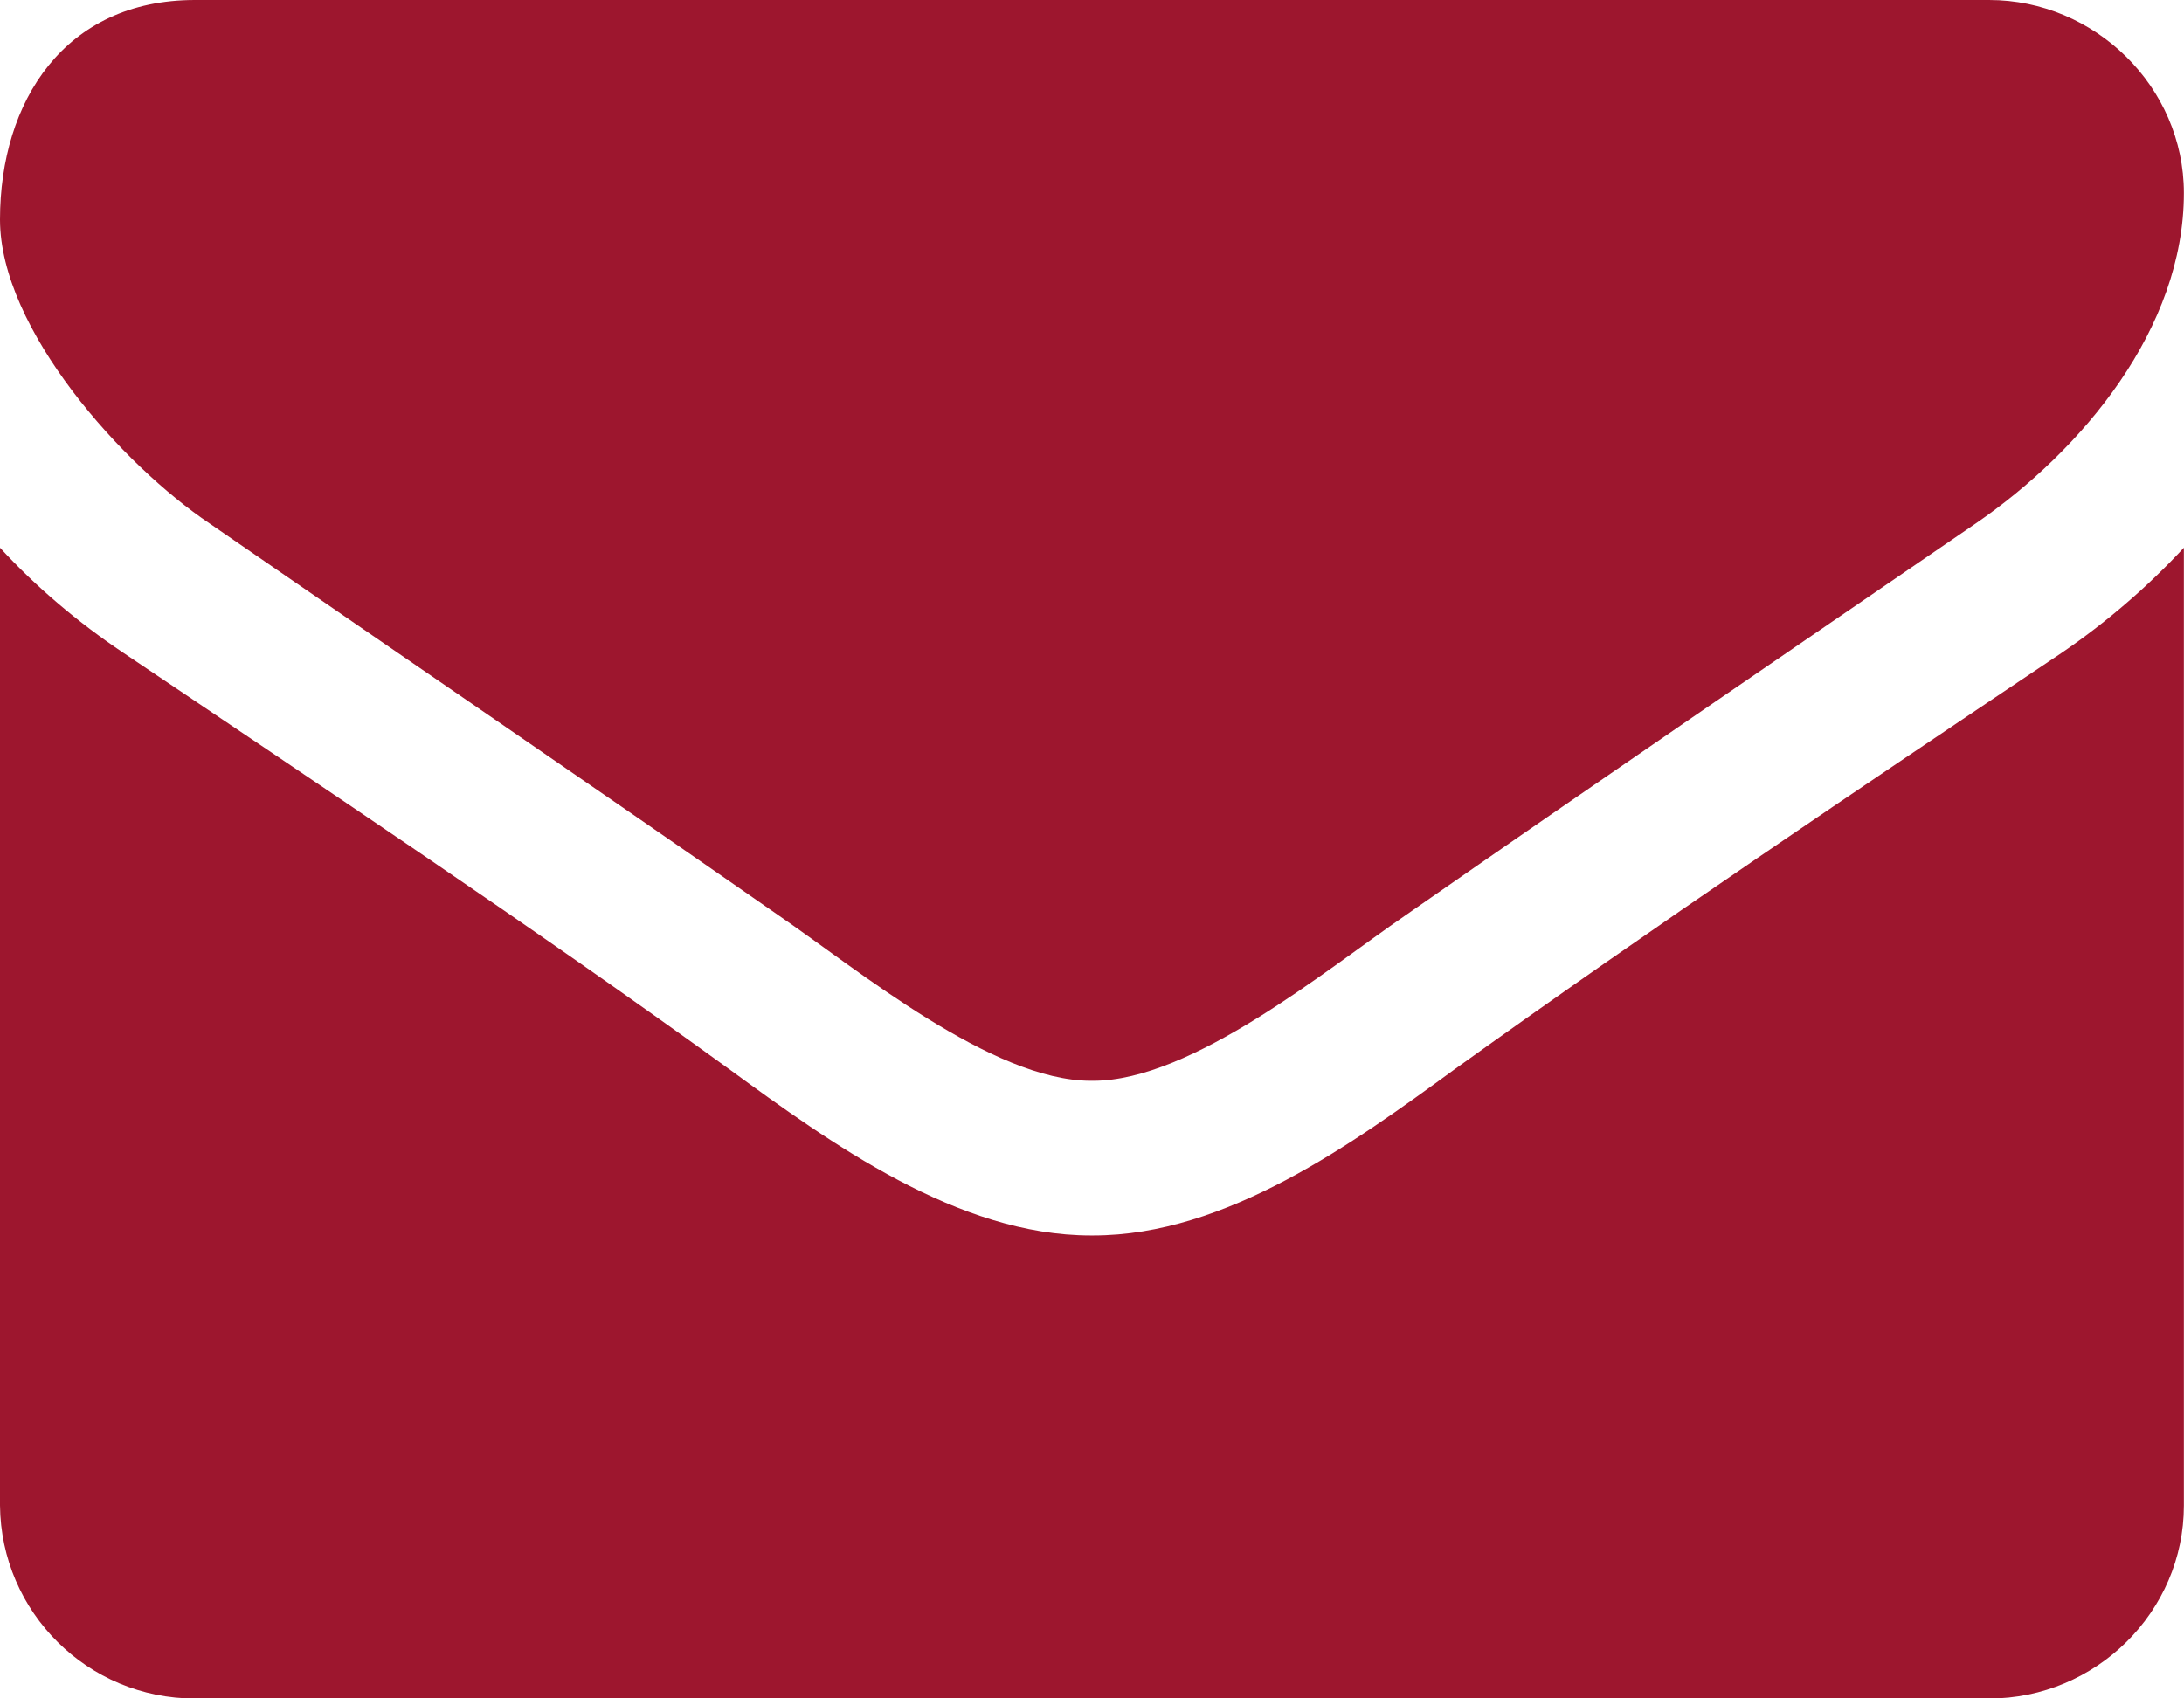 <?xml version="1.0" encoding="utf-8"?>
<!-- Generator: Adobe Illustrator 16.0.0, SVG Export Plug-In . SVG Version: 6.00 Build 0)  -->
<!DOCTYPE svg PUBLIC "-//W3C//DTD SVG 1.1//EN" "http://www.w3.org/Graphics/SVG/1.1/DTD/svg11.dtd">
<svg version="1.1" id="Layer_1" xmlns="http://www.w3.org/2000/svg" xmlns:xlink="http://www.w3.org/1999/xlink" x="0px" y="0px"
	 width="18px" height="14px" viewBox="0 0 18 14" enable-background="new 0 0 18 14" xml:space="preserve">
<path fill="#9D162E" d="M17.999,4.515v7.895c0,0.875-0.724,1.591-1.606,1.591H1.607C0.725,14.002,0.008,13.291,0,12.409V4.515
	C0.302,4.843,0.644,5.131,1.015,5.38C2.682,6.503,4.37,7.626,6.007,8.811c0.844,0.616,1.889,1.373,2.983,1.373h0.02
	c1.096,0,2.139-0.757,2.983-1.373c1.637-1.174,3.325-2.308,5.001-3.431C17.36,5.13,17.697,4.84,17.999,4.515z M17.999,1.591
	c0,1.114-0.833,2.118-1.717,2.725c-1.567,1.073-3.144,2.147-4.701,3.231C10.928,7.995,9.824,8.909,9.01,8.909H8.99
	c-0.814,0-1.918-0.915-2.571-1.362c-1.557-1.084-3.134-2.158-4.69-3.231C1.015,3.838,0,2.714,0,1.81C0,0.836,0.532,0,1.607,0h14.786
	C17.266,0,17.999,0.716,17.999,1.591z"/>
</svg>
